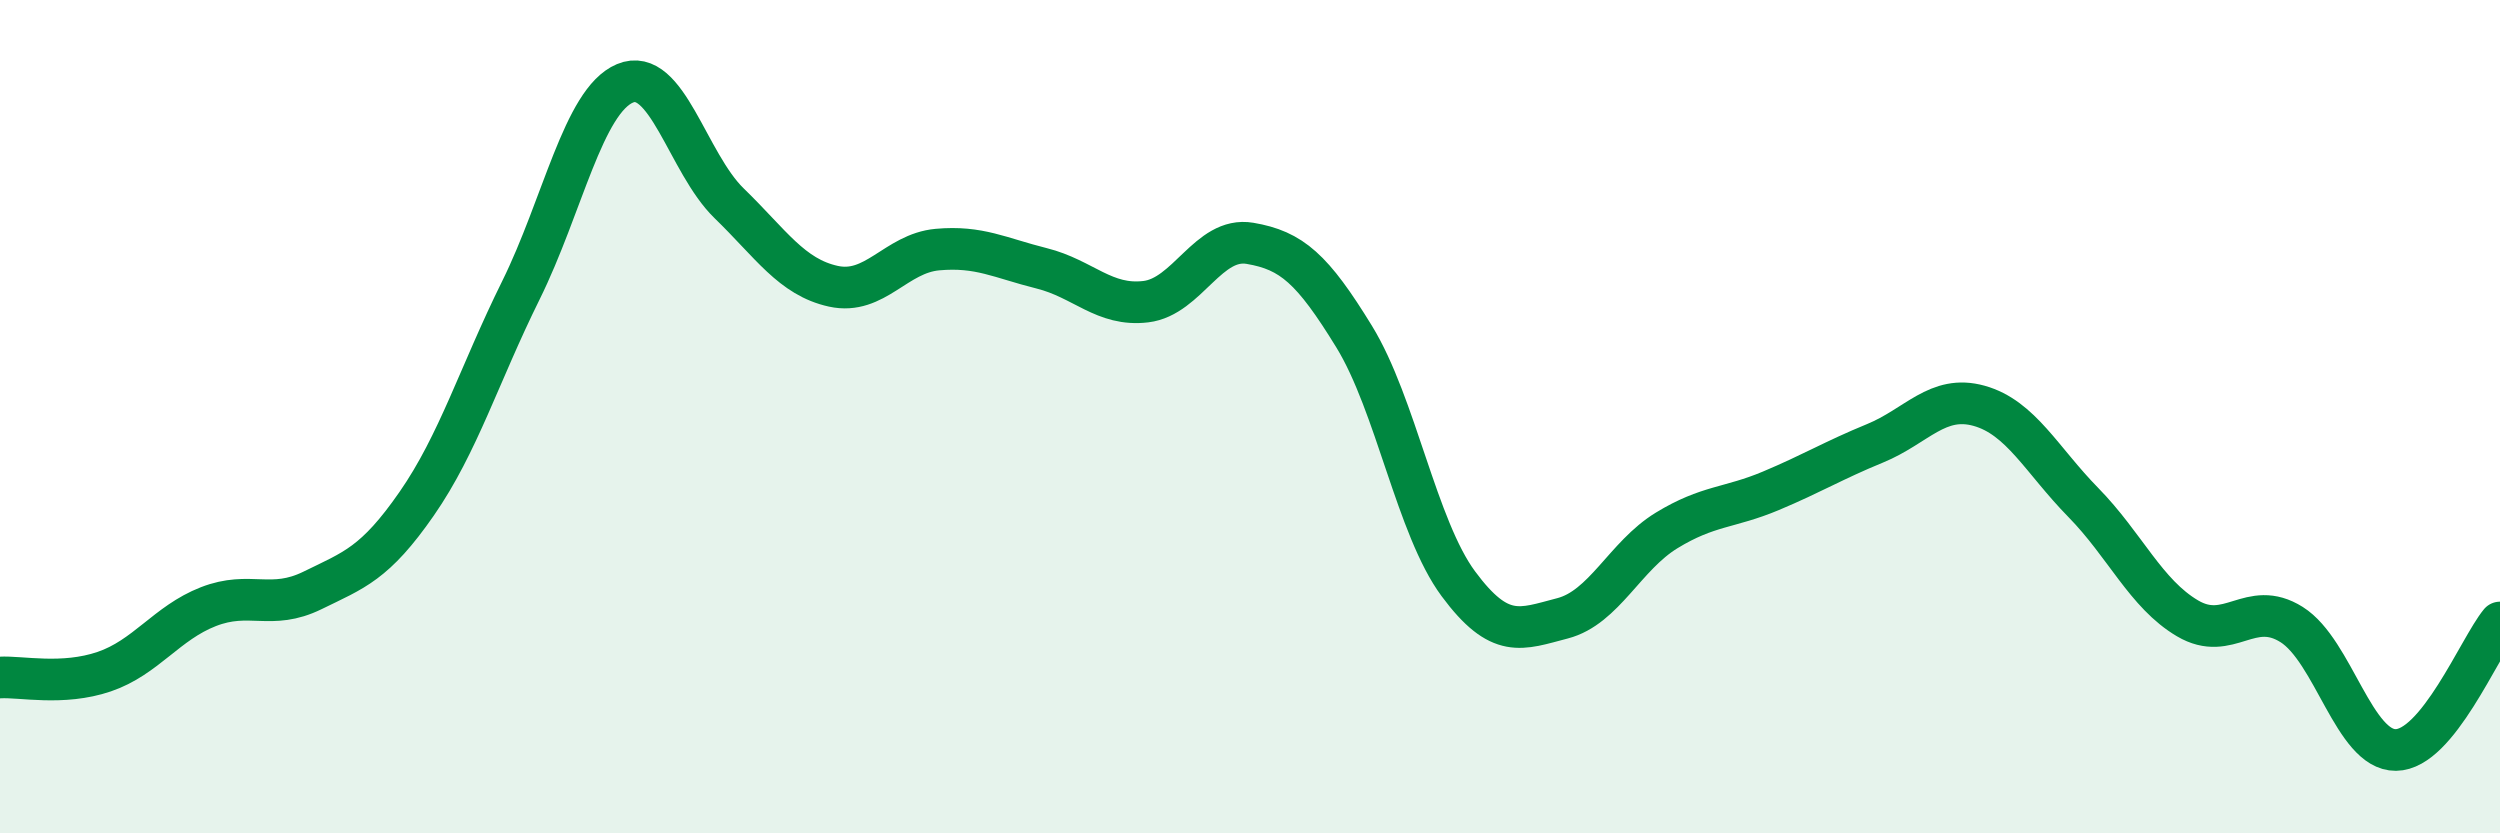 
    <svg width="60" height="20" viewBox="0 0 60 20" xmlns="http://www.w3.org/2000/svg">
      <path
        d="M 0,16.26 C 0.5,16.23 1.5,16.46 2.5,16.12 C 3.5,15.78 4,14.95 5,14.56 C 6,14.17 6.5,14.66 7.5,14.17 C 8.5,13.68 9,13.53 10,12.09 C 11,10.65 11.5,8.99 12.5,6.97 C 13.5,4.95 14,2.42 15,2 C 16,1.58 16.5,3.91 17.5,4.88 C 18.5,5.85 19,6.65 20,6.87 C 21,7.09 21.5,6.08 22.5,5.99 C 23.5,5.9 24,6.19 25,6.44 C 26,6.69 26.5,7.36 27.5,7.24 C 28.5,7.12 29,5.67 30,5.84 C 31,6.01 31.5,6.45 32.5,8.08 C 33.5,9.71 34,12.66 35,14.01 C 36,15.36 36.5,15.1 37.5,14.84 C 38.5,14.58 39,13.34 40,12.73 C 41,12.12 41.5,12.2 42.5,11.78 C 43.5,11.36 44,11.05 45,10.64 C 46,10.23 46.5,9.46 47.5,9.74 C 48.5,10.02 49,11.04 50,12.06 C 51,13.08 51.5,14.25 52.5,14.84 C 53.5,15.43 54,14.36 55,14.99 C 56,15.62 56.5,18.01 57.5,18 C 58.5,17.99 59.5,15.55 60,14.94L60 20L0 20Z"
        fill="#008740"
        opacity="0.1"
        stroke-linecap="round"
        stroke-linejoin="round"
      />
      <path
        d="M 0,16.26 C 0.5,16.23 1.5,16.46 2.5,16.12 C 3.5,15.78 4,14.95 5,14.56 C 6,14.17 6.5,14.66 7.5,14.17 C 8.5,13.68 9,13.53 10,12.09 C 11,10.65 11.5,8.99 12.5,6.97 C 13.5,4.95 14,2.42 15,2 C 16,1.58 16.5,3.91 17.5,4.88 C 18.5,5.85 19,6.65 20,6.87 C 21,7.09 21.5,6.08 22.5,5.99 C 23.5,5.9 24,6.19 25,6.44 C 26,6.69 26.5,7.36 27.5,7.24 C 28.5,7.12 29,5.67 30,5.84 C 31,6.01 31.5,6.45 32.5,8.08 C 33.5,9.71 34,12.66 35,14.01 C 36,15.36 36.5,15.1 37.5,14.84 C 38.5,14.58 39,13.34 40,12.73 C 41,12.12 41.5,12.2 42.5,11.78 C 43.5,11.36 44,11.05 45,10.64 C 46,10.23 46.5,9.46 47.5,9.74 C 48.5,10.02 49,11.04 50,12.06 C 51,13.08 51.5,14.25 52.5,14.84 C 53.5,15.43 54,14.36 55,14.99 C 56,15.62 56.5,18.01 57.5,18 C 58.5,17.99 59.5,15.55 60,14.94"
        stroke="#008740"
        stroke-width="1"
        fill="none"
        stroke-linecap="round"
        stroke-linejoin="round"
      />
    </svg>
  